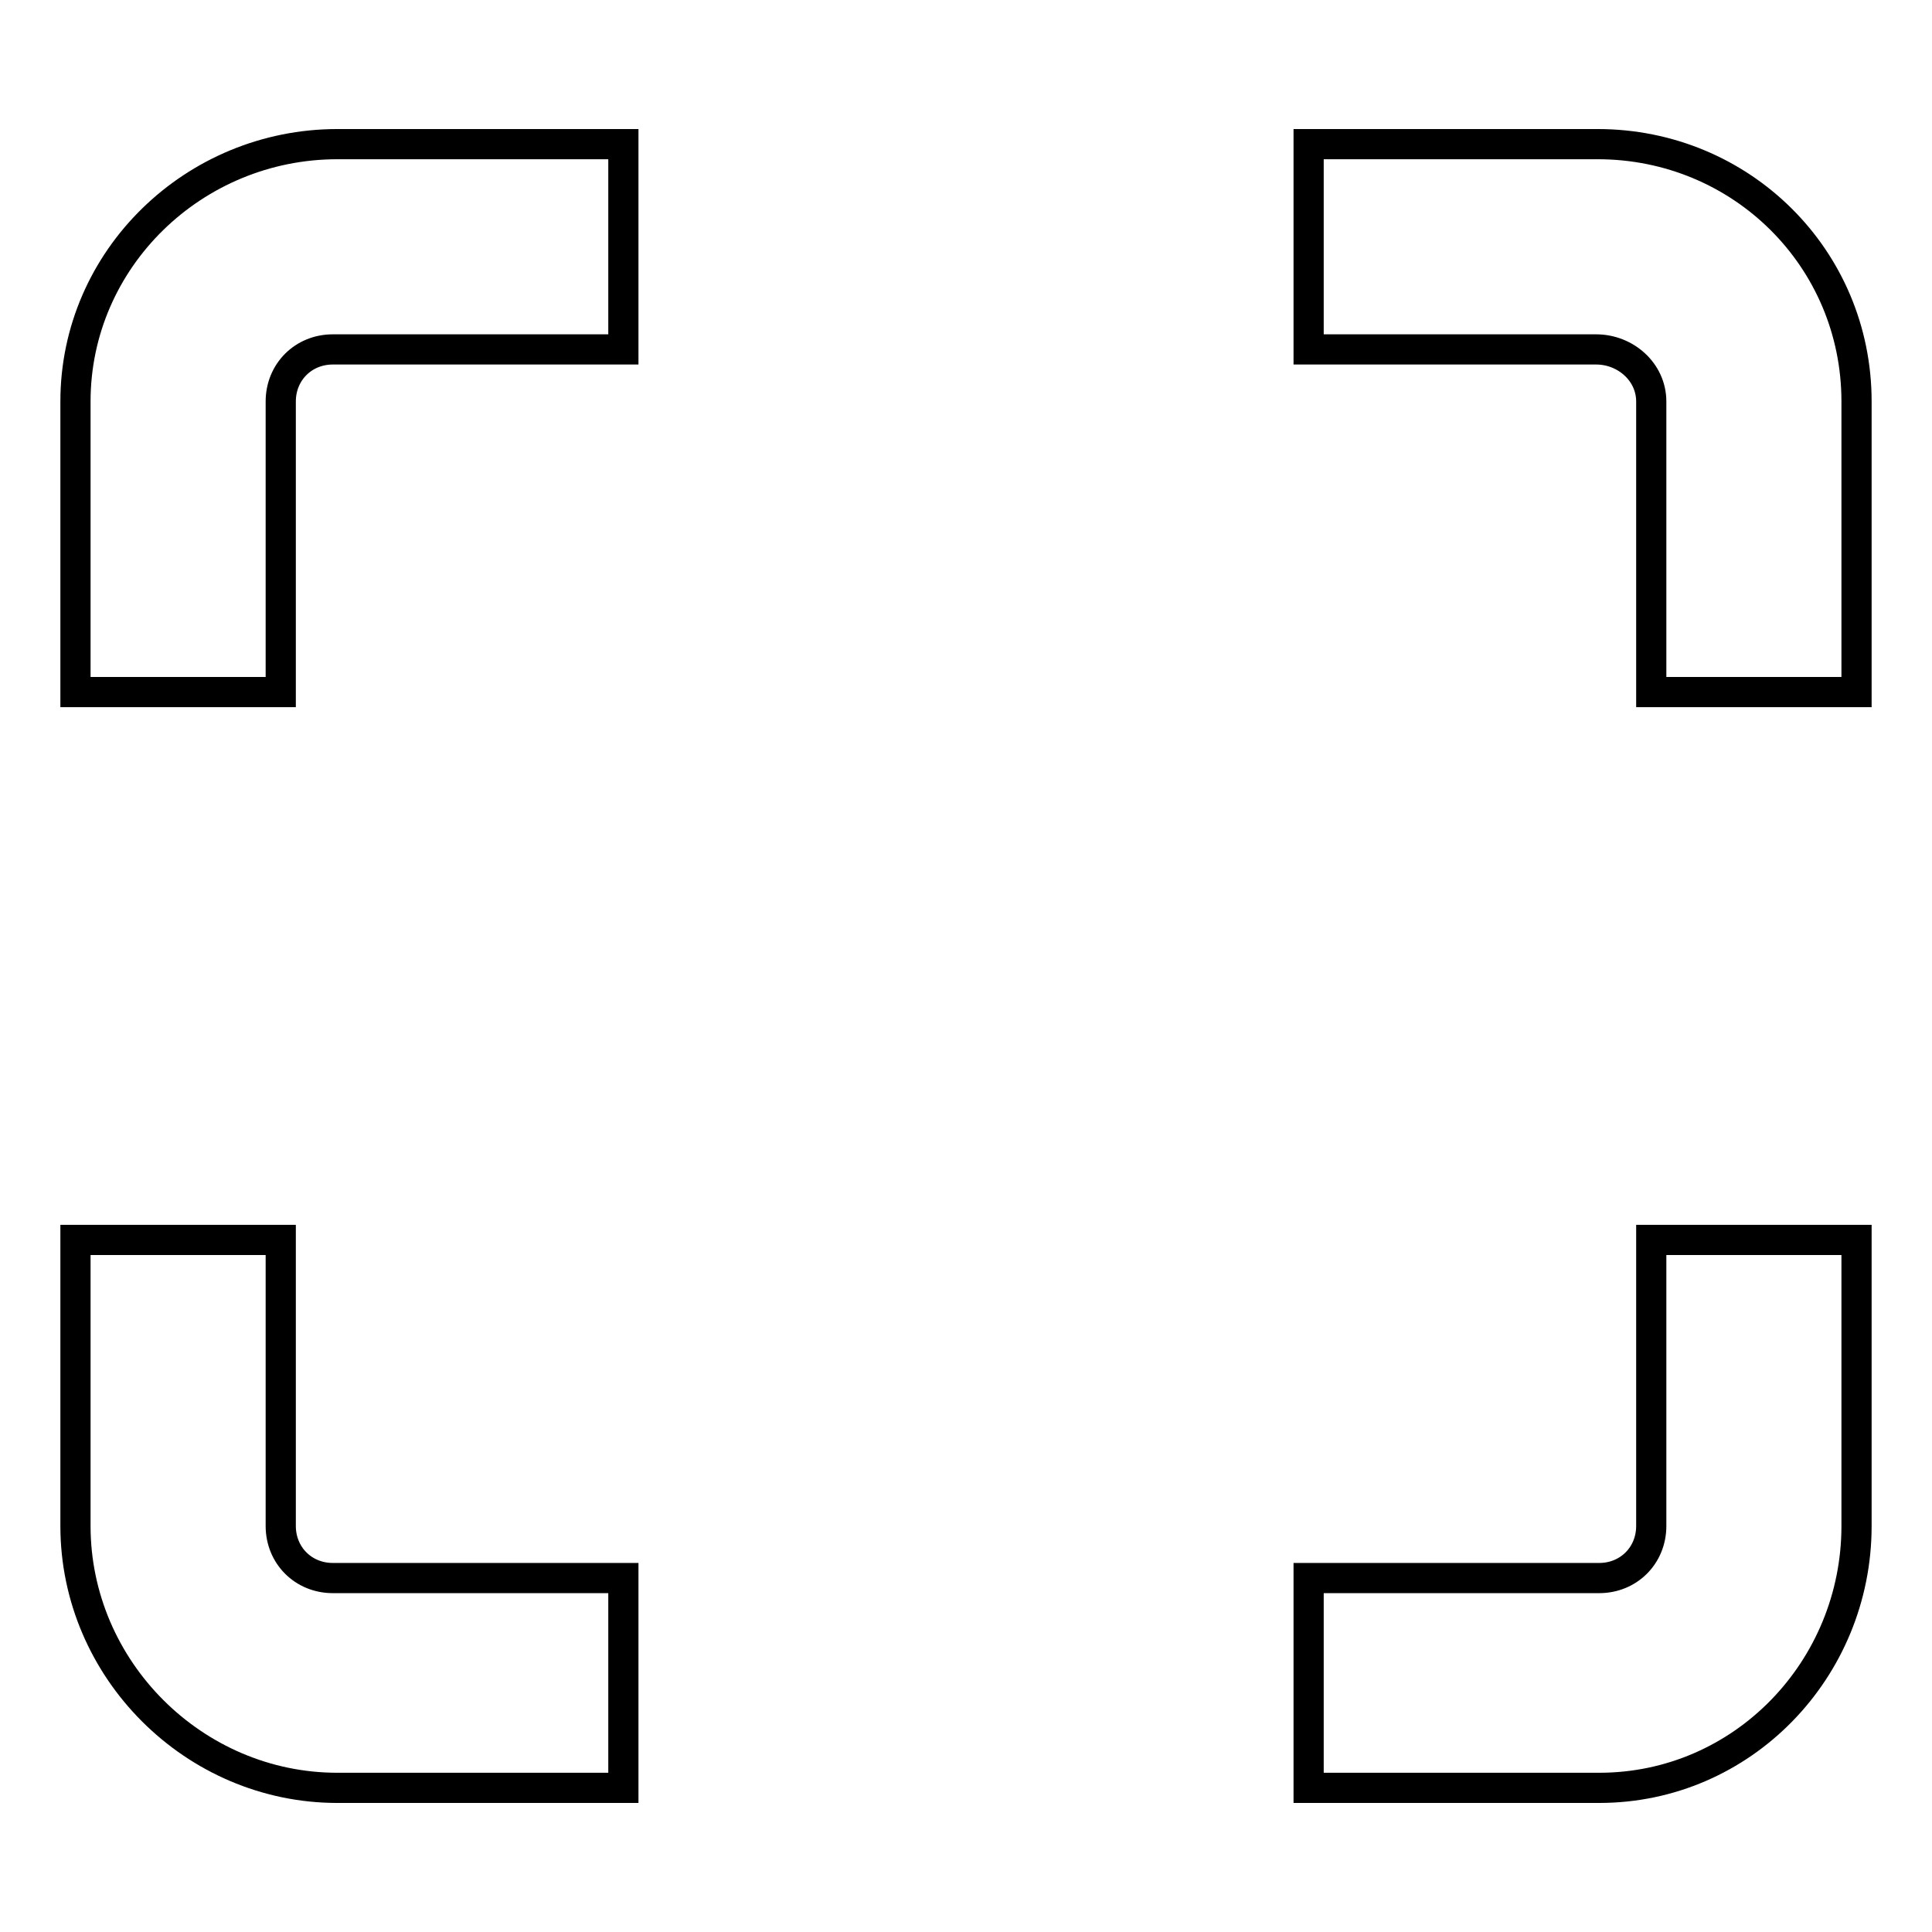 <?xml version="1.0" encoding="utf-8"?>
<!-- Svg Vector Icons : http://www.onlinewebfonts.com/icon -->
<!DOCTYPE svg PUBLIC "-//W3C//DTD SVG 1.1//EN" "http://www.w3.org/Graphics/SVG/1.1/DTD/svg11.dtd">
<svg version="1.1" xmlns="http://www.w3.org/2000/svg" xmlns:xlink="http://www.w3.org/1999/xlink" x="0px" y="0px" viewBox="0 0 256 256" enable-background="new 0 0 256 256" xml:space="preserve">
<g> <path stroke-width="4" fill-opacity="0" stroke="#000000"  d="M37.2,53.2c0-3.9,3-6.9,6.9-6.9h38.5V19.1H44.7c-19,0-34.7,15.2-34.7,34.1v38.5h27.2V53.2z M211.7,19.1 h-38.3v27.2h38.1c3.9,0,7.3,3,7.3,6.9v38.5H246V53.2C246,34.2,230.7,19.1,211.7,19.1z M218.8,202.2c0,3.9-3,6.9-6.9,6.9h-38.5v27.8 h38.5c19,0,34.1-15.7,34.1-34.7v-37.9h-27.2V202.2z M44.1,209.1c-3.9,0-6.9-3-6.9-6.9v-37.9H10v37.9c0,19,15.7,34.7,34.7,34.7h37.9 v-27.8H44.1z"/></g>
</svg>